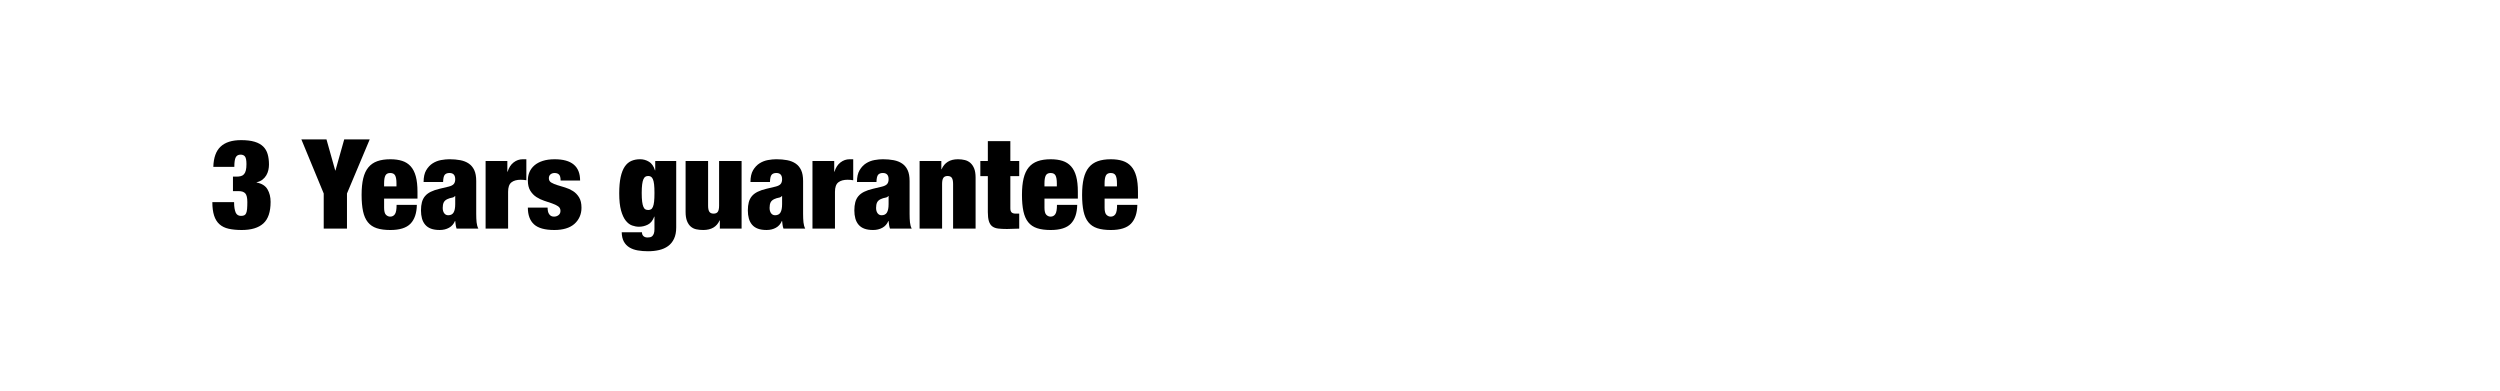 <?xml version="1.0" encoding="utf-8"?>
<!-- Generator: Adobe Illustrator 24.0.3, SVG Export Plug-In . SVG Version: 6.00 Build 0)  -->
<svg version="1.1" id="Layer_1" xmlns="http://www.w3.org/2000/svg" xmlns:xlink="http://www.w3.org/1999/xlink" x="0px" y="0px"
	 viewBox="0 0 320 50" style="enable-background:new 0 0 320 50;" xml:space="preserve">
<style type="text/css">
	.st0{fill-rule:evenodd;clip-rule:evenodd;}
	.st1{fill:#FFFFFF;}
</style>
<g>
	<g>
		<path d="M28.237,18.768c0.586-0.554,1.461-0.832,2.624-0.832c0.693,0,1.27,0.07,1.728,0.208c0.459,0.139,0.824,0.342,1.097,0.608
			c0.271,0.267,0.464,0.595,0.575,0.984c0.112,0.389,0.168,0.834,0.168,1.336c0,0.224-0.026,0.456-0.079,0.696
			c-0.054,0.24-0.142,0.464-0.265,0.672c-0.122,0.208-0.285,0.392-0.487,0.552c-0.203,0.16-0.454,0.272-0.753,0.336v0.032
			c0.662,0.128,1.126,0.418,1.393,0.872c0.267,0.454,0.399,0.989,0.399,1.608c0,1.279-0.309,2.199-0.928,2.76
			c-0.618,0.56-1.541,0.84-2.768,0.84c-0.641,0-1.197-0.054-1.672-0.16s-0.867-0.299-1.177-0.576
			c-0.309-0.277-0.538-0.647-0.688-1.111c-0.149-0.465-0.224-1.038-0.224-1.721h2.783c0,0.32,0.019,0.587,0.057,0.801
			c0.037,0.213,0.088,0.395,0.151,0.544c0.128,0.277,0.353,0.416,0.672,0.416c0.171,0,0.31-0.024,0.416-0.072
			c0.107-0.048,0.189-0.139,0.248-0.272c0.059-0.133,0.099-0.314,0.12-0.544c0.021-0.229,0.032-0.52,0.032-0.872
			c0-0.554-0.088-0.928-0.264-1.12s-0.451-0.288-0.824-0.288h-0.752v-1.856h0.432c0.225,0,0.416-0.021,0.576-0.064
			c0.16-0.042,0.293-0.122,0.4-0.24c0.106-0.117,0.187-0.28,0.239-0.488c0.054-0.208,0.08-0.477,0.08-0.808
			c0-0.48-0.062-0.803-0.184-0.968c-0.123-0.165-0.312-0.248-0.568-0.248c-0.288,0-0.493,0.112-0.615,0.336
			c-0.123,0.224-0.185,0.635-0.185,1.232h-2.688C27.34,20.176,27.65,19.312,28.237,18.768z"/>
		<path d="M38.573,17.84h3.216l1.12,3.984h0.031l1.12-3.984h3.265l-2.912,6.928v4.496h-2.977v-4.496L38.573,17.84z"/>
		<path d="M49.164,26.56c0,0.47,0.08,0.781,0.24,0.936c0.16,0.155,0.341,0.232,0.544,0.232c0.256,0,0.456-0.104,0.6-0.312
			c0.145-0.208,0.216-0.604,0.216-1.191h2.593c-0.021,1.066-0.294,1.869-0.816,2.408c-0.522,0.538-1.382,0.808-2.576,0.808
			c-0.693,0-1.274-0.077-1.744-0.232c-0.469-0.154-0.848-0.41-1.136-0.768s-0.493-0.824-0.616-1.4
			c-0.122-0.575-0.184-1.274-0.184-2.096c0-0.832,0.069-1.536,0.208-2.112c0.139-0.576,0.357-1.045,0.656-1.408
			c0.298-0.363,0.68-0.626,1.144-0.792s1.021-0.248,1.672-0.248c0.576,0,1.08,0.069,1.513,0.208
			c0.432,0.139,0.794,0.371,1.088,0.696c0.293,0.326,0.512,0.752,0.655,1.28c0.145,0.528,0.217,1.187,0.217,1.976v0.88h-4.272V26.56
			z M50.58,22.464c-0.112-0.213-0.322-0.32-0.632-0.32c-0.299,0-0.504,0.107-0.616,0.32s-0.168,0.549-0.168,1.008v0.384h1.584
			v-0.384C50.748,23.013,50.693,22.677,50.58,22.464z"/>
		<path d="M58.332,28.8c-0.021-0.16-0.043-0.331-0.064-0.513h-0.031c-0.16,0.385-0.414,0.672-0.761,0.864s-0.744,0.288-1.191,0.288
			c-0.438,0-0.809-0.056-1.112-0.168s-0.552-0.28-0.744-0.504c-0.191-0.225-0.331-0.49-0.416-0.8s-0.128-0.65-0.128-1.024
			c0-0.405,0.04-0.757,0.12-1.056s0.211-0.558,0.392-0.776c0.182-0.219,0.427-0.405,0.736-0.56s0.693-0.285,1.152-0.392l1.136-0.272
			c0.31-0.075,0.528-0.184,0.656-0.328s0.191-0.349,0.191-0.616c0-0.533-0.245-0.8-0.735-0.8c-0.277,0-0.48,0.078-0.608,0.232
			c-0.128,0.155-0.197,0.462-0.208,0.92H54.22c0-0.629,0.112-1.133,0.336-1.512c0.225-0.378,0.502-0.672,0.832-0.88
			c0.331-0.208,0.688-0.347,1.072-0.416s0.741-0.104,1.072-0.104c0.501,0,0.962,0.04,1.384,0.12c0.421,0.08,0.784,0.224,1.088,0.432
			s0.538,0.491,0.704,0.848c0.165,0.357,0.248,0.819,0.248,1.384v4.224c0,0.405,0.016,0.763,0.048,1.072
			c0.032,0.309,0.106,0.575,0.224,0.8h-2.783C58.391,29.114,58.354,28.959,58.332,28.8z M58.06,27.199
			c0.139-0.234,0.208-0.592,0.208-1.072v-1.039h-0.031c-0.086,0.117-0.217,0.189-0.393,0.216s-0.37,0.088-0.584,0.184
			c-0.224,0.106-0.379,0.248-0.464,0.424c-0.086,0.177-0.128,0.408-0.128,0.696s0.063,0.518,0.192,0.688
			c0.128,0.17,0.298,0.256,0.512,0.256C57.693,27.552,57.921,27.435,58.06,27.199z"/>
		<path d="M64.94,20.608v1.376h0.032c0.16-0.523,0.416-0.92,0.769-1.192c0.352-0.272,0.741-0.408,1.168-0.408h0.464v2.688
			c-0.128-0.021-0.251-0.038-0.368-0.048c-0.117-0.01-0.234-0.016-0.352-0.016c-0.513,0-0.91,0.112-1.192,0.336
			c-0.283,0.224-0.424,0.624-0.424,1.2v4.72h-2.88v-8.656H64.94z"/>
		<path d="M70.14,27.056c0.032,0.149,0.085,0.271,0.16,0.368c0.139,0.202,0.341,0.304,0.608,0.304c0.224,0,0.418-0.064,0.584-0.192
			c0.165-0.128,0.248-0.309,0.248-0.544c0-0.256-0.104-0.453-0.312-0.592s-0.467-0.262-0.776-0.368s-0.643-0.219-1-0.336
			s-0.69-0.277-1-0.479c-0.31-0.203-0.567-0.472-0.775-0.808s-0.312-0.776-0.312-1.32c0-0.384,0.069-0.739,0.208-1.064
			c0.139-0.325,0.35-0.61,0.632-0.856c0.283-0.245,0.641-0.437,1.072-0.576c0.433-0.139,0.941-0.208,1.528-0.208
			c2.165,0,3.248,0.907,3.248,2.72h-2.496c0-0.373-0.066-0.626-0.2-0.76s-0.322-0.2-0.568-0.2c-0.213,0-0.389,0.059-0.527,0.176
			s-0.208,0.283-0.208,0.496c0,0.246,0.104,0.43,0.312,0.552s0.467,0.232,0.776,0.328c0.31,0.096,0.643,0.197,1,0.304
			c0.357,0.107,0.69,0.259,1,0.456c0.31,0.198,0.568,0.463,0.776,0.8c0.208,0.336,0.312,0.781,0.312,1.336
			c0,0.427-0.08,0.815-0.24,1.168c-0.16,0.352-0.387,0.655-0.68,0.912c-0.294,0.256-0.656,0.447-1.088,0.575
			c-0.433,0.129-0.92,0.192-1.464,0.192c-1.206,0-2.072-0.24-2.601-0.72c-0.527-0.48-0.792-1.194-0.792-2.145h2.528
			C70.092,26.746,70.108,26.906,70.14,27.056z"/>
		<path d="M86.555,20.608v8.511c0,0.565-0.093,1.046-0.279,1.44s-0.442,0.709-0.768,0.944c-0.326,0.234-0.707,0.402-1.145,0.504
			s-0.912,0.152-1.424,0.152c-0.459,0-0.891-0.035-1.296-0.104s-0.76-0.194-1.063-0.376c-0.305-0.182-0.545-0.43-0.721-0.744
			s-0.27-0.718-0.279-1.208h2.592c0,0.214,0.063,0.379,0.191,0.496s0.305,0.176,0.528,0.176c0.106,0,0.213-0.011,0.32-0.032
			c0.106-0.021,0.199-0.069,0.279-0.144c0.08-0.075,0.146-0.182,0.2-0.32s0.08-0.33,0.08-0.575v-1.601H83.74
			c-0.181,0.501-0.453,0.843-0.815,1.023c-0.363,0.182-0.742,0.272-1.136,0.272c-0.288,0-0.582-0.054-0.881-0.16
			s-0.57-0.314-0.815-0.624c-0.246-0.309-0.445-0.744-0.601-1.304c-0.154-0.561-0.231-1.288-0.231-2.184
			c0-0.832,0.062-1.528,0.184-2.088c0.123-0.56,0.299-1.008,0.528-1.344s0.509-0.576,0.84-0.72s0.704-0.216,1.12-0.216
			c0.405,0,0.784,0.106,1.136,0.32c0.353,0.213,0.608,0.582,0.769,1.104h0.031v-1.2H86.555z M82.196,25.815
			c0.037,0.283,0.091,0.504,0.16,0.664s0.154,0.267,0.256,0.32c0.102,0.053,0.222,0.08,0.36,0.08c0.128,0,0.242-0.027,0.344-0.08
			c0.102-0.054,0.187-0.16,0.256-0.32s0.12-0.381,0.152-0.664c0.032-0.282,0.048-0.653,0.048-1.112c0-0.448-0.016-0.813-0.048-1.096
			s-0.083-0.504-0.152-0.664c-0.069-0.16-0.154-0.27-0.256-0.328s-0.216-0.088-0.344-0.088c-0.139,0-0.259,0.029-0.36,0.088
			s-0.187,0.168-0.256,0.328c-0.069,0.16-0.123,0.381-0.16,0.664s-0.056,0.648-0.056,1.096
			C82.14,25.162,82.159,25.533,82.196,25.815z"/>
		<path d="M90.636,20.608v5.711c0,0.363,0.053,0.624,0.16,0.784c0.106,0.16,0.288,0.24,0.544,0.24s0.438-0.08,0.544-0.24
			s0.16-0.421,0.16-0.784v-5.711h2.88v8.656H92.14v-1.057h-0.032c-0.362,0.822-1.062,1.232-2.096,1.232
			c-0.32,0-0.616-0.029-0.888-0.088c-0.272-0.059-0.51-0.176-0.712-0.353c-0.203-0.176-0.363-0.416-0.48-0.72
			s-0.176-0.686-0.176-1.144v-6.528H90.636z"/>
		<path d="M100.171,28.8c-0.021-0.16-0.043-0.331-0.063-0.513h-0.032c-0.16,0.385-0.414,0.672-0.76,0.864
			c-0.347,0.192-0.744,0.288-1.192,0.288c-0.438,0-0.808-0.056-1.112-0.168c-0.304-0.112-0.552-0.28-0.744-0.504
			c-0.191-0.225-0.33-0.49-0.416-0.8c-0.085-0.31-0.128-0.65-0.128-1.024c0-0.405,0.04-0.757,0.12-1.056s0.211-0.558,0.393-0.776
			c0.181-0.219,0.426-0.405,0.735-0.56s0.693-0.285,1.152-0.392l1.136-0.272c0.31-0.075,0.528-0.184,0.656-0.328
			s0.192-0.349,0.192-0.616c0-0.533-0.246-0.8-0.736-0.8c-0.277,0-0.48,0.078-0.608,0.232c-0.128,0.155-0.197,0.462-0.208,0.92
			h-2.496c0-0.629,0.112-1.133,0.337-1.512c0.224-0.378,0.501-0.672,0.831-0.88c0.331-0.208,0.688-0.347,1.072-0.416
			s0.741-0.104,1.072-0.104c0.501,0,0.963,0.04,1.384,0.12c0.422,0.08,0.784,0.224,1.088,0.432c0.305,0.208,0.539,0.491,0.704,0.848
			s0.248,0.819,0.248,1.384v4.224c0,0.405,0.016,0.763,0.048,1.072c0.032,0.309,0.106,0.575,0.225,0.8h-2.784
			C100.23,29.114,100.193,28.959,100.171,28.8z M99.9,27.199c0.138-0.234,0.208-0.592,0.208-1.072v-1.039h-0.032
			c-0.086,0.117-0.216,0.189-0.393,0.216c-0.176,0.026-0.37,0.088-0.584,0.184c-0.224,0.106-0.378,0.248-0.464,0.424
			c-0.085,0.177-0.128,0.408-0.128,0.696s0.064,0.518,0.192,0.688c0.128,0.17,0.298,0.256,0.512,0.256
			C99.532,27.552,99.761,27.435,99.9,27.199z"/>
		<path d="M106.78,20.608v1.376h0.031c0.16-0.523,0.416-0.92,0.769-1.192c0.352-0.272,0.741-0.408,1.168-0.408h0.464v2.688
			c-0.128-0.021-0.251-0.038-0.368-0.048c-0.117-0.01-0.234-0.016-0.352-0.016c-0.512,0-0.91,0.112-1.192,0.336
			s-0.424,0.624-0.424,1.2v4.72h-2.88v-8.656H106.78z"/>
		<path d="M113.803,28.8c-0.021-0.16-0.043-0.331-0.063-0.513h-0.032c-0.16,0.385-0.414,0.672-0.76,0.864
			c-0.347,0.192-0.744,0.288-1.192,0.288c-0.438,0-0.808-0.056-1.112-0.168c-0.304-0.112-0.552-0.28-0.744-0.504
			c-0.191-0.225-0.33-0.49-0.416-0.8c-0.085-0.31-0.128-0.65-0.128-1.024c0-0.405,0.04-0.757,0.12-1.056s0.211-0.558,0.393-0.776
			c0.181-0.219,0.426-0.405,0.735-0.56s0.693-0.285,1.152-0.392l1.136-0.272c0.31-0.075,0.528-0.184,0.656-0.328
			s0.192-0.349,0.192-0.616c0-0.533-0.246-0.8-0.736-0.8c-0.277,0-0.48,0.078-0.608,0.232c-0.128,0.155-0.197,0.462-0.208,0.92
			h-2.496c0-0.629,0.112-1.133,0.337-1.512c0.224-0.378,0.501-0.672,0.831-0.88c0.331-0.208,0.688-0.347,1.072-0.416
			s0.741-0.104,1.072-0.104c0.501,0,0.963,0.04,1.384,0.12c0.422,0.08,0.784,0.224,1.088,0.432c0.305,0.208,0.539,0.491,0.704,0.848
			s0.248,0.819,0.248,1.384v4.224c0,0.405,0.016,0.763,0.048,1.072c0.032,0.309,0.106,0.575,0.225,0.8h-2.784
			C113.862,29.114,113.825,28.959,113.803,28.8z M113.532,27.199c0.138-0.234,0.208-0.592,0.208-1.072v-1.039h-0.032
			c-0.086,0.117-0.216,0.189-0.393,0.216c-0.176,0.026-0.37,0.088-0.584,0.184c-0.224,0.106-0.378,0.248-0.464,0.424
			c-0.085,0.177-0.128,0.408-0.128,0.696s0.064,0.518,0.192,0.688c0.128,0.17,0.298,0.256,0.512,0.256
			C113.163,27.552,113.393,27.435,113.532,27.199z"/>
		<path d="M120.492,20.608v1.056h0.031c0.374-0.853,1.072-1.28,2.097-1.28c0.319,0,0.615,0.035,0.888,0.104s0.509,0.195,0.712,0.376
			c0.202,0.182,0.362,0.421,0.48,0.72c0.117,0.299,0.176,0.683,0.176,1.152v6.528h-2.88v-5.712c0-0.363-0.054-0.624-0.16-0.784
			c-0.106-0.16-0.288-0.24-0.544-0.24s-0.438,0.08-0.544,0.24c-0.107,0.16-0.16,0.421-0.16,0.784v5.712h-2.88v-8.656H120.492z"/>
		<path d="M126.444,20.608v-2.544h2.88v2.544h1.136v1.936h-1.136v4.128c0,0.245,0.056,0.418,0.168,0.52s0.285,0.152,0.52,0.152
			h0.448v1.92c-0.267,0-0.533,0.008-0.8,0.024c-0.267,0.016-0.522,0.023-0.768,0.023c-0.438,0-0.812-0.019-1.12-0.056
			c-0.31-0.038-0.563-0.131-0.761-0.28s-0.341-0.371-0.432-0.664s-0.136-0.68-0.136-1.16v-4.608h-0.96v-1.936H126.444z"/>
		<path d="M133.691,26.56c0,0.47,0.08,0.781,0.24,0.936c0.159,0.155,0.341,0.232,0.544,0.232c0.256,0,0.456-0.104,0.6-0.312
			s0.216-0.604,0.216-1.191h2.592c-0.021,1.066-0.293,1.869-0.815,2.408c-0.522,0.538-1.382,0.808-2.576,0.808
			c-0.693,0-1.274-0.077-1.744-0.232c-0.47-0.154-0.848-0.41-1.136-0.768s-0.493-0.824-0.616-1.4
			c-0.123-0.575-0.184-1.274-0.184-2.096c0-0.832,0.069-1.536,0.208-2.112c0.138-0.576,0.356-1.045,0.655-1.408
			s0.681-0.626,1.145-0.792s1.021-0.248,1.672-0.248c0.576,0,1.08,0.069,1.512,0.208c0.433,0.139,0.795,0.371,1.088,0.696
			c0.294,0.326,0.513,0.752,0.656,1.28c0.145,0.528,0.216,1.187,0.216,1.976v0.88h-4.271V26.56z M135.107,22.464
			c-0.112-0.213-0.323-0.32-0.632-0.32c-0.299,0-0.504,0.107-0.616,0.32s-0.168,0.549-0.168,1.008v0.384h1.584v-0.384
			C135.275,23.013,135.218,22.677,135.107,22.464z"/>
		<path d="M141.387,26.56c0,0.47,0.08,0.781,0.24,0.936c0.159,0.155,0.341,0.232,0.544,0.232c0.256,0,0.456-0.104,0.6-0.312
			s0.216-0.604,0.216-1.191h2.592c-0.021,1.066-0.293,1.869-0.815,2.408c-0.522,0.538-1.382,0.808-2.576,0.808
			c-0.693,0-1.274-0.077-1.744-0.232c-0.47-0.154-0.848-0.41-1.136-0.768s-0.493-0.824-0.616-1.4
			c-0.123-0.575-0.184-1.274-0.184-2.096c0-0.832,0.069-1.536,0.208-2.112c0.138-0.576,0.356-1.045,0.655-1.408
			s0.681-0.626,1.145-0.792s1.021-0.248,1.672-0.248c0.576,0,1.08,0.069,1.512,0.208c0.433,0.139,0.795,0.371,1.088,0.696
			c0.294,0.326,0.513,0.752,0.656,1.28c0.145,0.528,0.216,1.187,0.216,1.976v0.88h-4.271V26.56z M142.803,22.464
			c-0.112-0.213-0.323-0.32-0.632-0.32c-0.299,0-0.504,0.107-0.616,0.32s-0.168,0.549-0.168,1.008v0.384h1.584v-0.384
			C142.971,23.013,142.914,22.677,142.803,22.464z"/>
	</g>
</g>
</svg>
